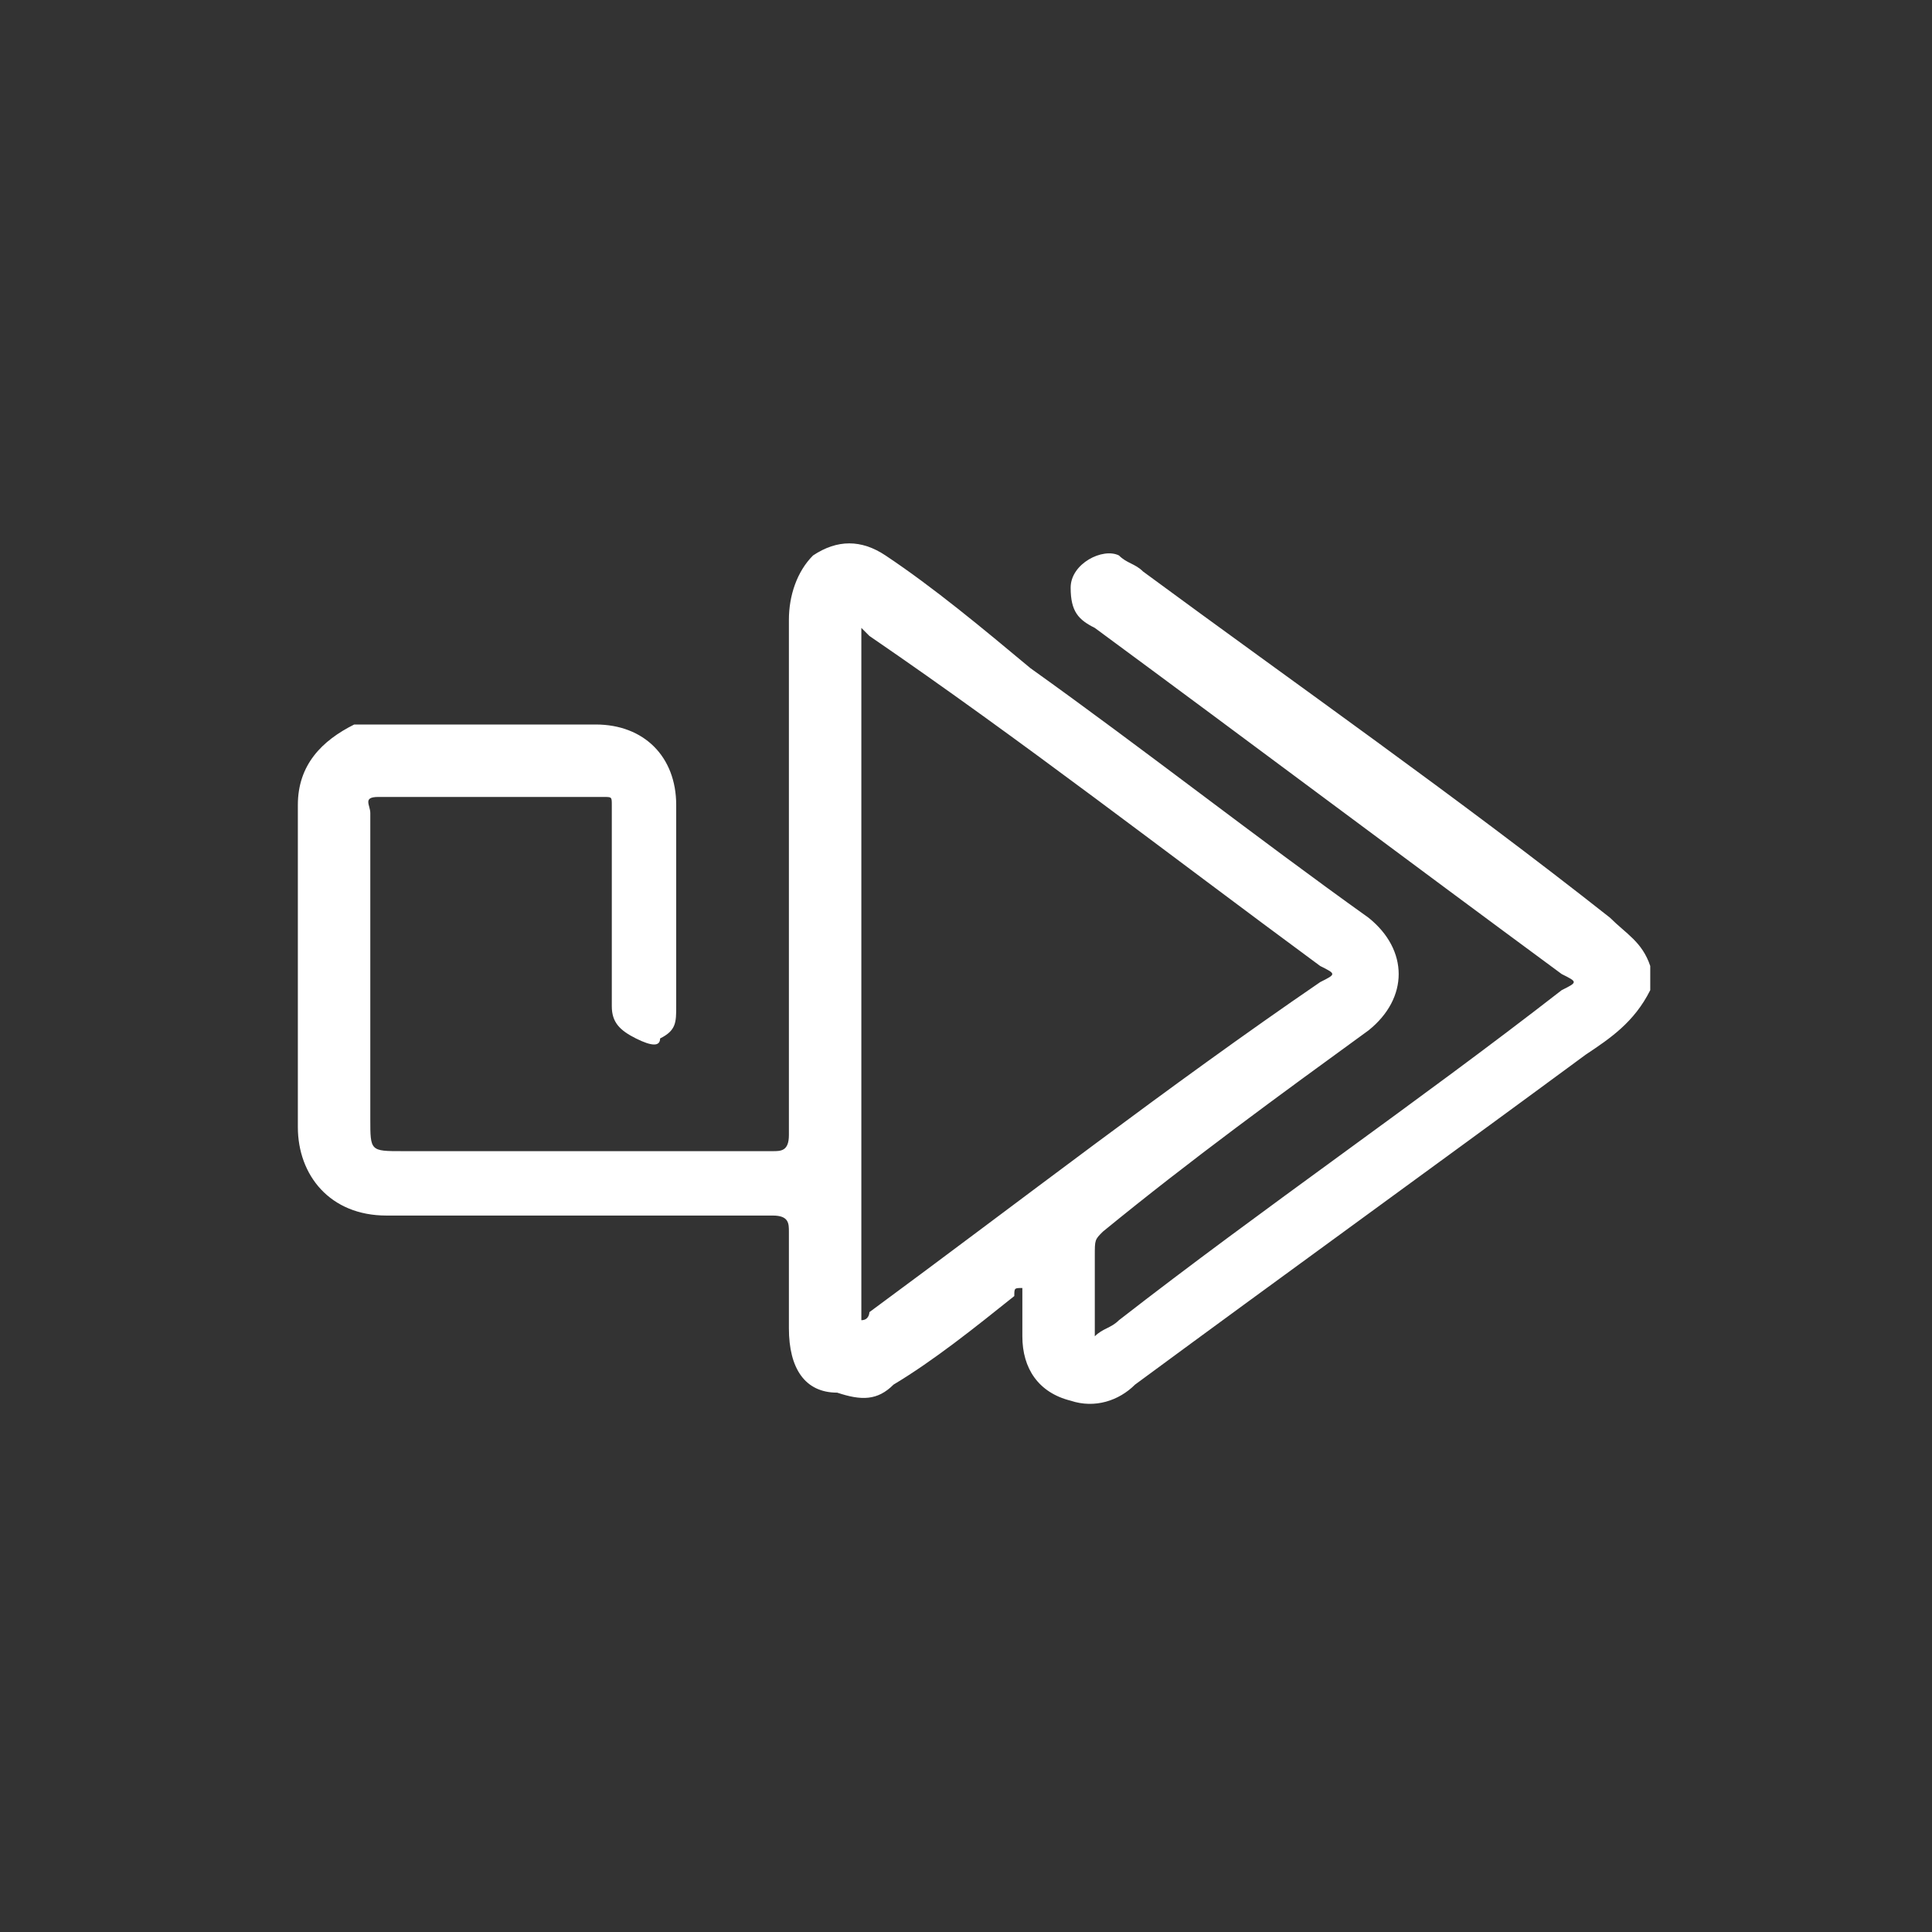 <?xml version="1.0" encoding="utf-8"?>
<!-- Generator: Adobe Illustrator 25.2.3, SVG Export Plug-In . SVG Version: 6.00 Build 0)  -->
<svg version="1.1" id="Capa_1" xmlns="http://www.w3.org/2000/svg" xmlns:xlink="http://www.w3.org/1999/xlink" x="0px" y="0px"
	 viewBox="0 0 24 24" style="enable-background:new 0 0 24 24;" xml:space="preserve">
<rect x="0" y="0" width="24" height="24" fill="#333333" stroke="none"/>
<style type="text/css">
	.st0{fill:#FFFFFF;}
</style>
<g>
	<path class="st0" d="M20.5,12.3c-0.2,0.4-0.5,0.6-0.8,0.8c-1.9,1.4-3.7,2.7-5.6,4.1c-0.2,0.2-0.5,0.3-0.8,0.2
		c-0.4-0.1-0.6-0.4-0.6-0.8c0-0.1,0-0.3,0-0.4c0-0.1,0-0.1,0-0.2c-0.1,0-0.1,0-0.1,0.1c-0.5,0.4-1,0.8-1.5,1.1
		c-0.2,0.2-0.4,0.2-0.7,0.1C10,17.3,9.8,17,9.8,16.5c0-0.4,0-0.8,0-1.2c0-0.1,0-0.2-0.2-0.2c-1.6,0-3.2,0-4.8,0
		c-0.7,0-1.1-0.5-1.1-1.1c0-1.3,0-2.7,0-4c0-0.5,0.3-0.8,0.7-1c0.1,0,0.2,0,0.3,0c0.9,0,1.8,0,2.7,0c0.6,0,1,0.4,1,1
		c0,0.8,0,1.6,0,2.5c0,0.2,0,0.3-0.2,0.4C8.2,13,8.1,13,7.9,12.9c-0.2-0.1-0.3-0.2-0.3-0.4c0-0.7,0-1.4,0-2c0-0.2,0-0.3,0-0.5
		c0-0.1,0-0.1-0.1-0.1c-0.9,0-1.8,0-2.8,0c-0.2,0-0.1,0.1-0.1,0.2c0,1.3,0,2.5,0,3.8c0,0.4,0,0.4,0.4,0.4c1.5,0,3.1,0,4.6,0
		c0.1,0,0.2,0,0.2-0.2c0-2.1,0-4.3,0-6.4c0-0.3,0.1-0.6,0.3-0.8c0.3-0.2,0.6-0.2,0.9,0c0.6,0.4,1.2,0.9,1.8,1.4
		c1.4,1,2.8,2.1,4.2,3.1c0.5,0.4,0.5,1,0,1.4c-1.1,0.8-2.2,1.6-3.3,2.5c-0.1,0.1-0.1,0.1-0.1,0.3c0,0.3,0,0.6,0,1
		c0.1-0.1,0.2-0.1,0.3-0.2c1.8-1.4,3.7-2.7,5.5-4.1c0.2-0.1,0.2-0.1,0-0.2c-1.9-1.4-3.9-2.9-5.8-4.3c-0.2-0.1-0.3-0.2-0.3-0.5
		c0-0.3,0.4-0.5,0.6-0.4c0.1,0.1,0.2,0.1,0.3,0.2c1.9,1.4,3.9,2.8,5.8,4.3c0.2,0.2,0.4,0.3,0.5,0.6C20.5,12,20.5,12.1,20.5,12.3z
		 M10.7,16.4c0.1,0,0.1-0.1,0.1-0.1c1.9-1.4,3.7-2.8,5.6-4.1c0.2-0.1,0.2-0.1,0-0.2c-1.9-1.4-3.7-2.8-5.6-4.1c0,0-0.1-0.1-0.1-0.1
		C10.7,10.6,10.7,13.5,10.7,16.4z"/>
</g>
</svg>
